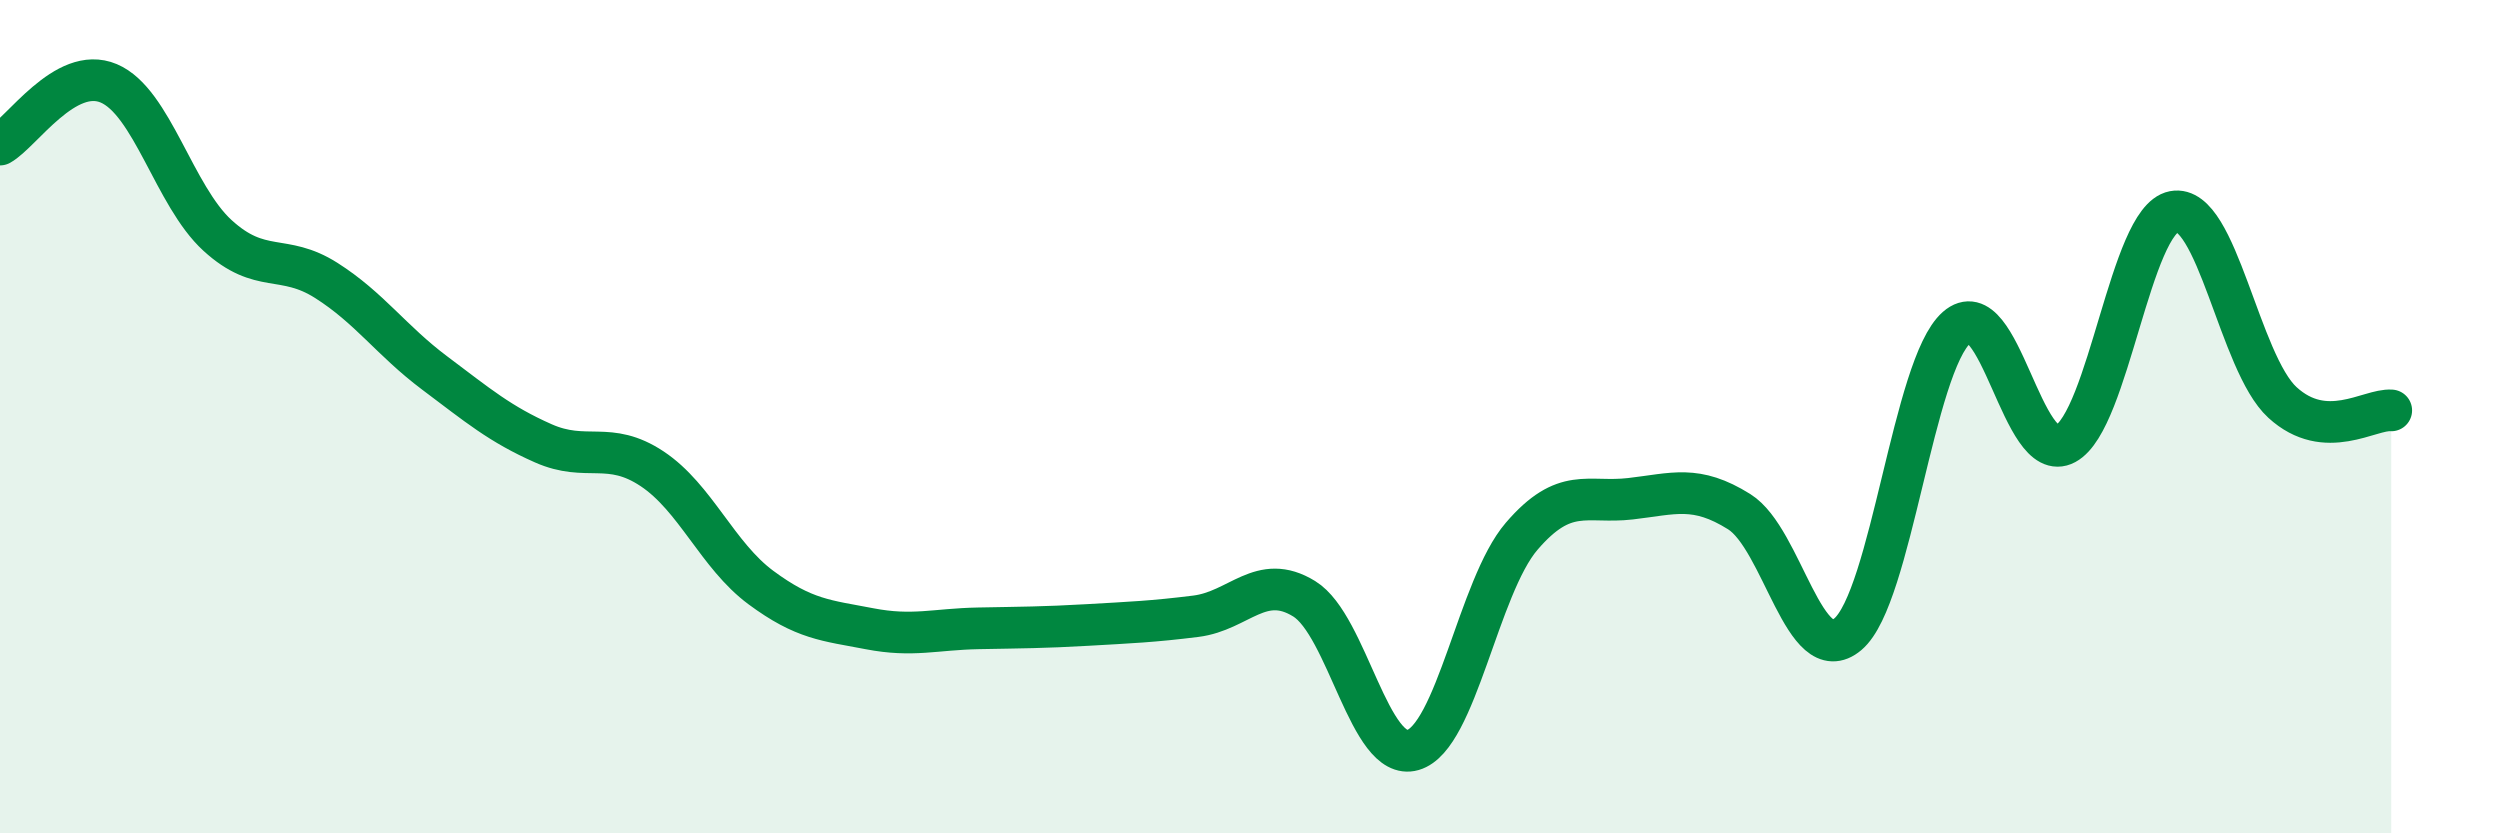 
    <svg width="60" height="20" viewBox="0 0 60 20" xmlns="http://www.w3.org/2000/svg">
      <path
        d="M 0,3.47 C 0.52,3.18 1.57,1.56 2.61,2 C 3.65,2.44 4.18,4.7 5.22,5.65 C 6.26,6.6 6.79,6.07 7.83,6.73 C 8.87,7.39 9.39,8.17 10.43,8.95 C 11.47,9.73 12,10.18 13.04,10.64 C 14.08,11.1 14.61,10.56 15.65,11.25 C 16.69,11.94 17.22,13.33 18.26,14.1 C 19.3,14.87 19.83,14.89 20.87,15.09 C 21.91,15.29 22.44,15.1 23.48,15.08 C 24.52,15.06 25.05,15.06 26.09,15 C 27.13,14.94 27.66,14.92 28.7,14.79 C 29.74,14.66 30.26,13.73 31.3,14.37 C 32.34,15.01 32.87,18.3 33.91,18 C 34.95,17.7 35.48,14.08 36.52,12.87 C 37.56,11.66 38.09,12.09 39.13,11.97 C 40.17,11.85 40.7,11.63 41.74,12.28 C 42.78,12.93 43.31,16.1 44.35,15.22 C 45.39,14.34 45.92,8.77 46.96,7.86 C 48,6.95 48.53,11.21 49.57,10.65 C 50.61,10.09 51.13,5.28 52.17,5.08 C 53.21,4.88 53.74,8.71 54.78,9.66 C 55.82,10.61 56.87,9.81 57.39,9.85L57.39 20L0 20Z"
        fill="#008740"
        opacity="0.1"
        stroke-linecap="round"
        stroke-linejoin="round"
      />
      <path
        d="M 0,3.47 C 0.52,3.18 1.57,1.56 2.61,2 C 3.65,2.44 4.18,4.7 5.22,5.65 C 6.26,6.6 6.79,6.07 7.83,6.73 C 8.87,7.39 9.39,8.17 10.43,8.95 C 11.47,9.73 12,10.18 13.04,10.64 C 14.08,11.1 14.61,10.56 15.65,11.25 C 16.69,11.94 17.22,13.33 18.26,14.1 C 19.3,14.87 19.83,14.89 20.87,15.09 C 21.91,15.29 22.44,15.1 23.48,15.08 C 24.52,15.06 25.05,15.06 26.09,15 C 27.13,14.94 27.66,14.92 28.7,14.79 C 29.74,14.66 30.26,13.73 31.3,14.37 C 32.34,15.01 32.87,18.3 33.91,18 C 34.95,17.7 35.48,14.08 36.52,12.87 C 37.56,11.66 38.09,12.09 39.13,11.97 C 40.17,11.85 40.7,11.63 41.74,12.28 C 42.78,12.93 43.31,16.1 44.35,15.22 C 45.39,14.34 45.92,8.77 46.96,7.86 C 48,6.95 48.53,11.21 49.57,10.65 C 50.61,10.09 51.13,5.28 52.17,5.08 C 53.21,4.88 53.74,8.71 54.78,9.66 C 55.82,10.61 56.87,9.81 57.39,9.85"
        stroke="#008740"
        stroke-width="1"
        fill="none"
        stroke-linecap="round"
        stroke-linejoin="round"
      />
    </svg>
  